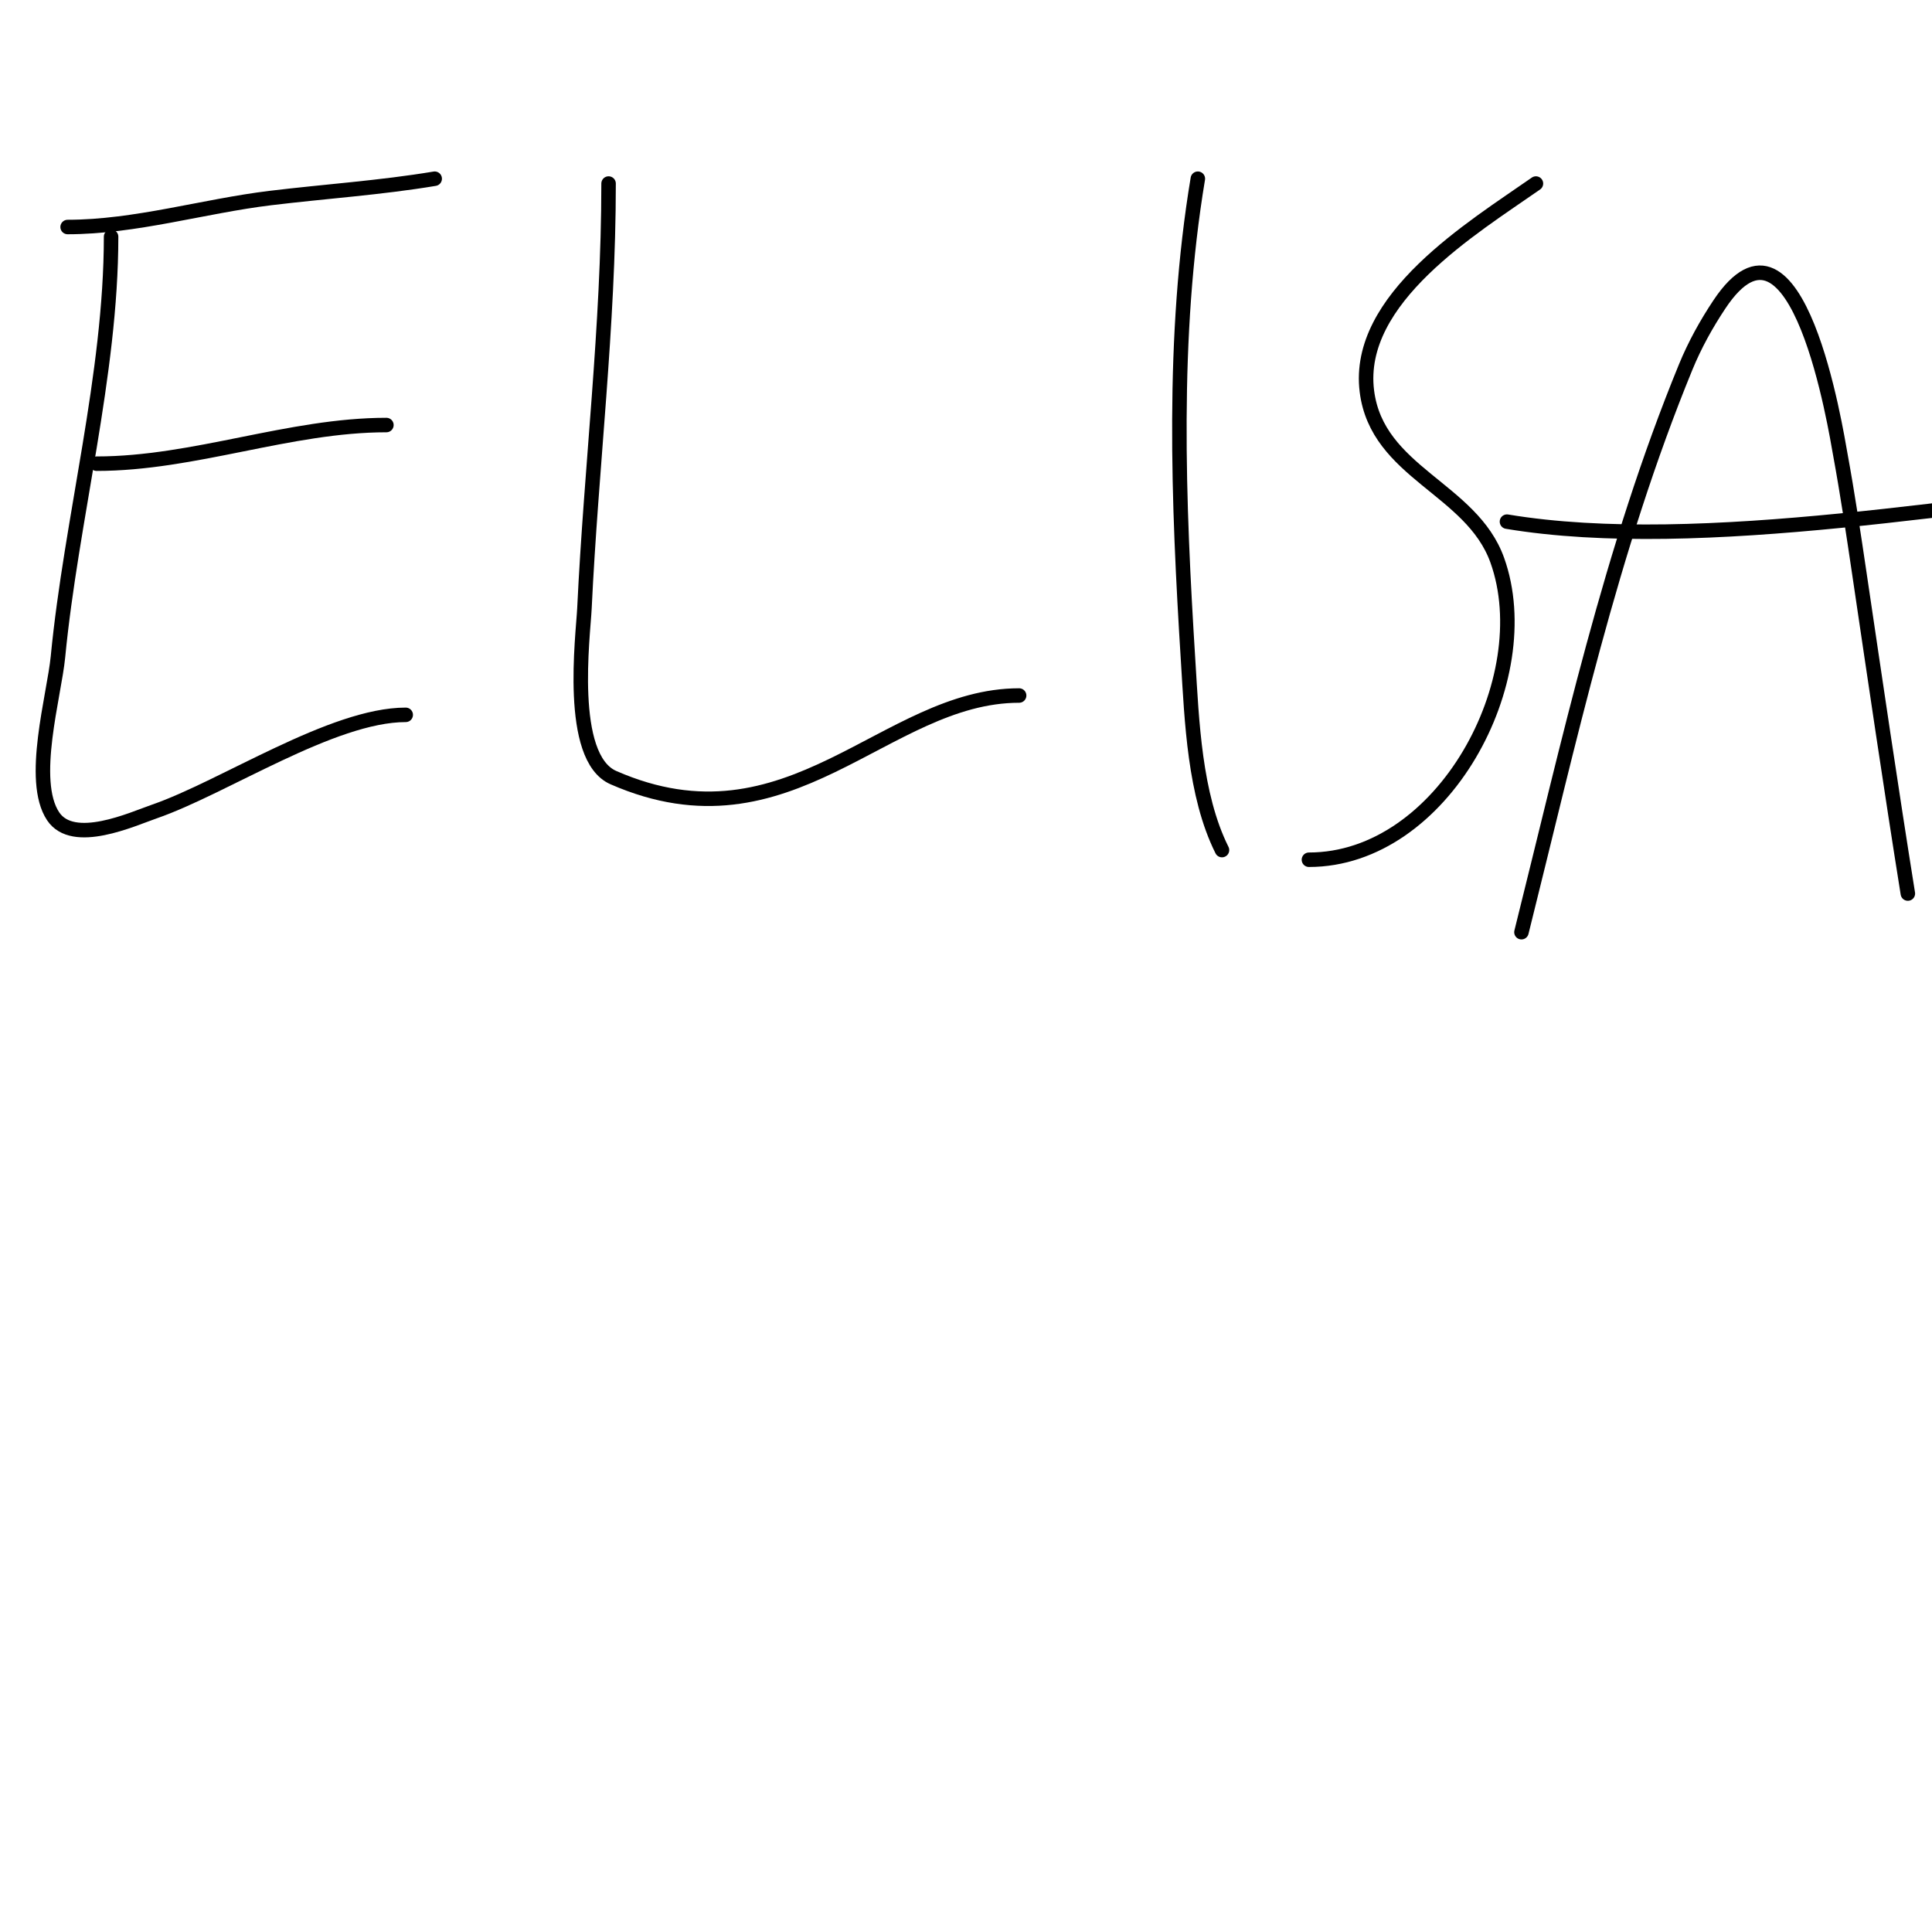 <svg viewBox='0 0 400 400' version='1.1' xmlns='http://www.w3.org/2000/svg' xmlns:xlink='http://www.w3.org/1999/xlink'><g fill='none' stroke='#000000' stroke-width='3' stroke-linecap='round' stroke-linejoin='round'><path d='M23,49c0,28.602 -8.233,58.41 -11,87c-0.777,8.027 -5.937,25.594 -1,33c4.159,6.239 16.379,0.599 21,-1c14.31,-4.953 36.801,-20 52,-20'/><path d='M20,96c20.212,0 39.954,-8 60,-8'/><path d='M14,47c14.023,0 28.156,-4.322 42,-6c11.329,-1.373 22.744,-2.124 34,-4'/><path d='M126,38c0,29.59 -3.596,58.513 -5,88c-0.266,5.575 -3.556,30.819 6,35c36.566,15.998 56.175,-17 84,-17'/><path d='M253,176c-5.705,-11.41 -6.242,-26.88 -7,-39c-2.068,-33.089 -3.446,-67.324 2,-100'/><path d='M271,178c27.781,0 47.776,-37.428 39,-62c-5.322,-14.902 -24.887,-18.098 -27,-35c-2.401,-19.204 21.996,-33.898 35,-43'/><path d='M315,193c9.87,-39.478 18.457,-79.113 34,-117c1.868,-4.553 4.27,-8.905 7,-13c16.192,-24.289 24.2,26.644 25,31c1.525,8.3 2.763,16.652 4,25c3.268,22.061 6.477,43.979 10,66'/><path d='M312,108c40.272,6.712 97.923,-4.589 138,-8'/></g>
</svg>